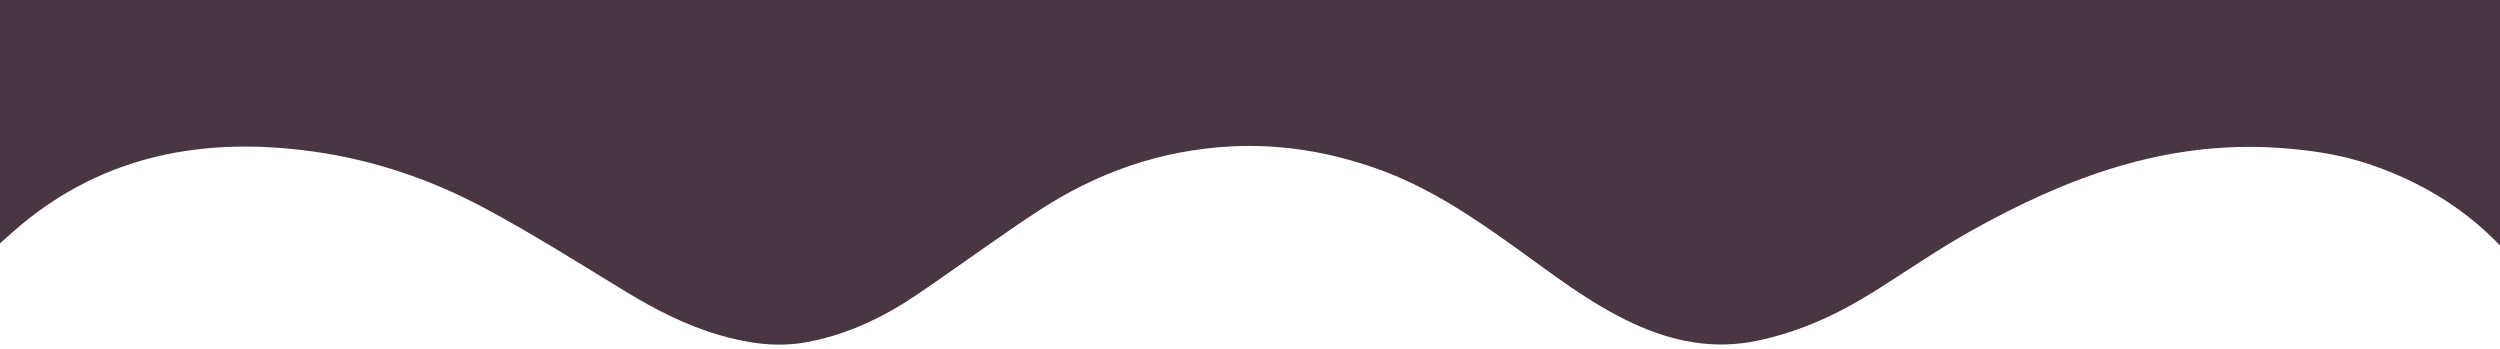 <?xml version="1.0" encoding="utf-8"?>
<svg xmlns="http://www.w3.org/2000/svg" fill="none" height="100%" overflow="visible" preserveAspectRatio="none" style="display: block;" viewBox="0 0 466 65" width="100%">
<path d="M466 45.756C459.275 38.734 451.025 33.743 441.475 30.556C436.159 28.779 430.624 27.974 424.969 27.58C403.614 26.075 385.031 33.186 367.386 43.047C361.202 46.502 355.403 50.526 349.425 54.286C342.746 58.493 335.635 61.802 327.661 63.49C319.423 65.236 311.806 63.69 304.453 60.303C296.295 56.542 289.426 51.109 282.298 46.013C274.244 40.254 266.04 34.716 256.375 31.34C247.791 28.342 238.914 26.838 229.721 27.28C216.293 27.927 204.263 32.276 193.442 39.376C185.796 44.393 178.472 49.81 170.907 54.933C164.751 59.104 158.06 62.338 150.455 63.763C144.828 64.82 139.397 64 134.03 62.438C127.672 60.587 121.965 57.594 116.437 54.233C107.709 48.927 99.08 43.447 90.03 38.635C80.244 33.428 69.635 29.809 58.377 28.242C38.097 25.413 19.612 28.91 4.01 41.848C2.646 42.984 1.34 44.188 0 45.361C0 30.241 0 15.12 0 0H466V45.756Z" fill="#483743" id="Vector"/>
</svg>